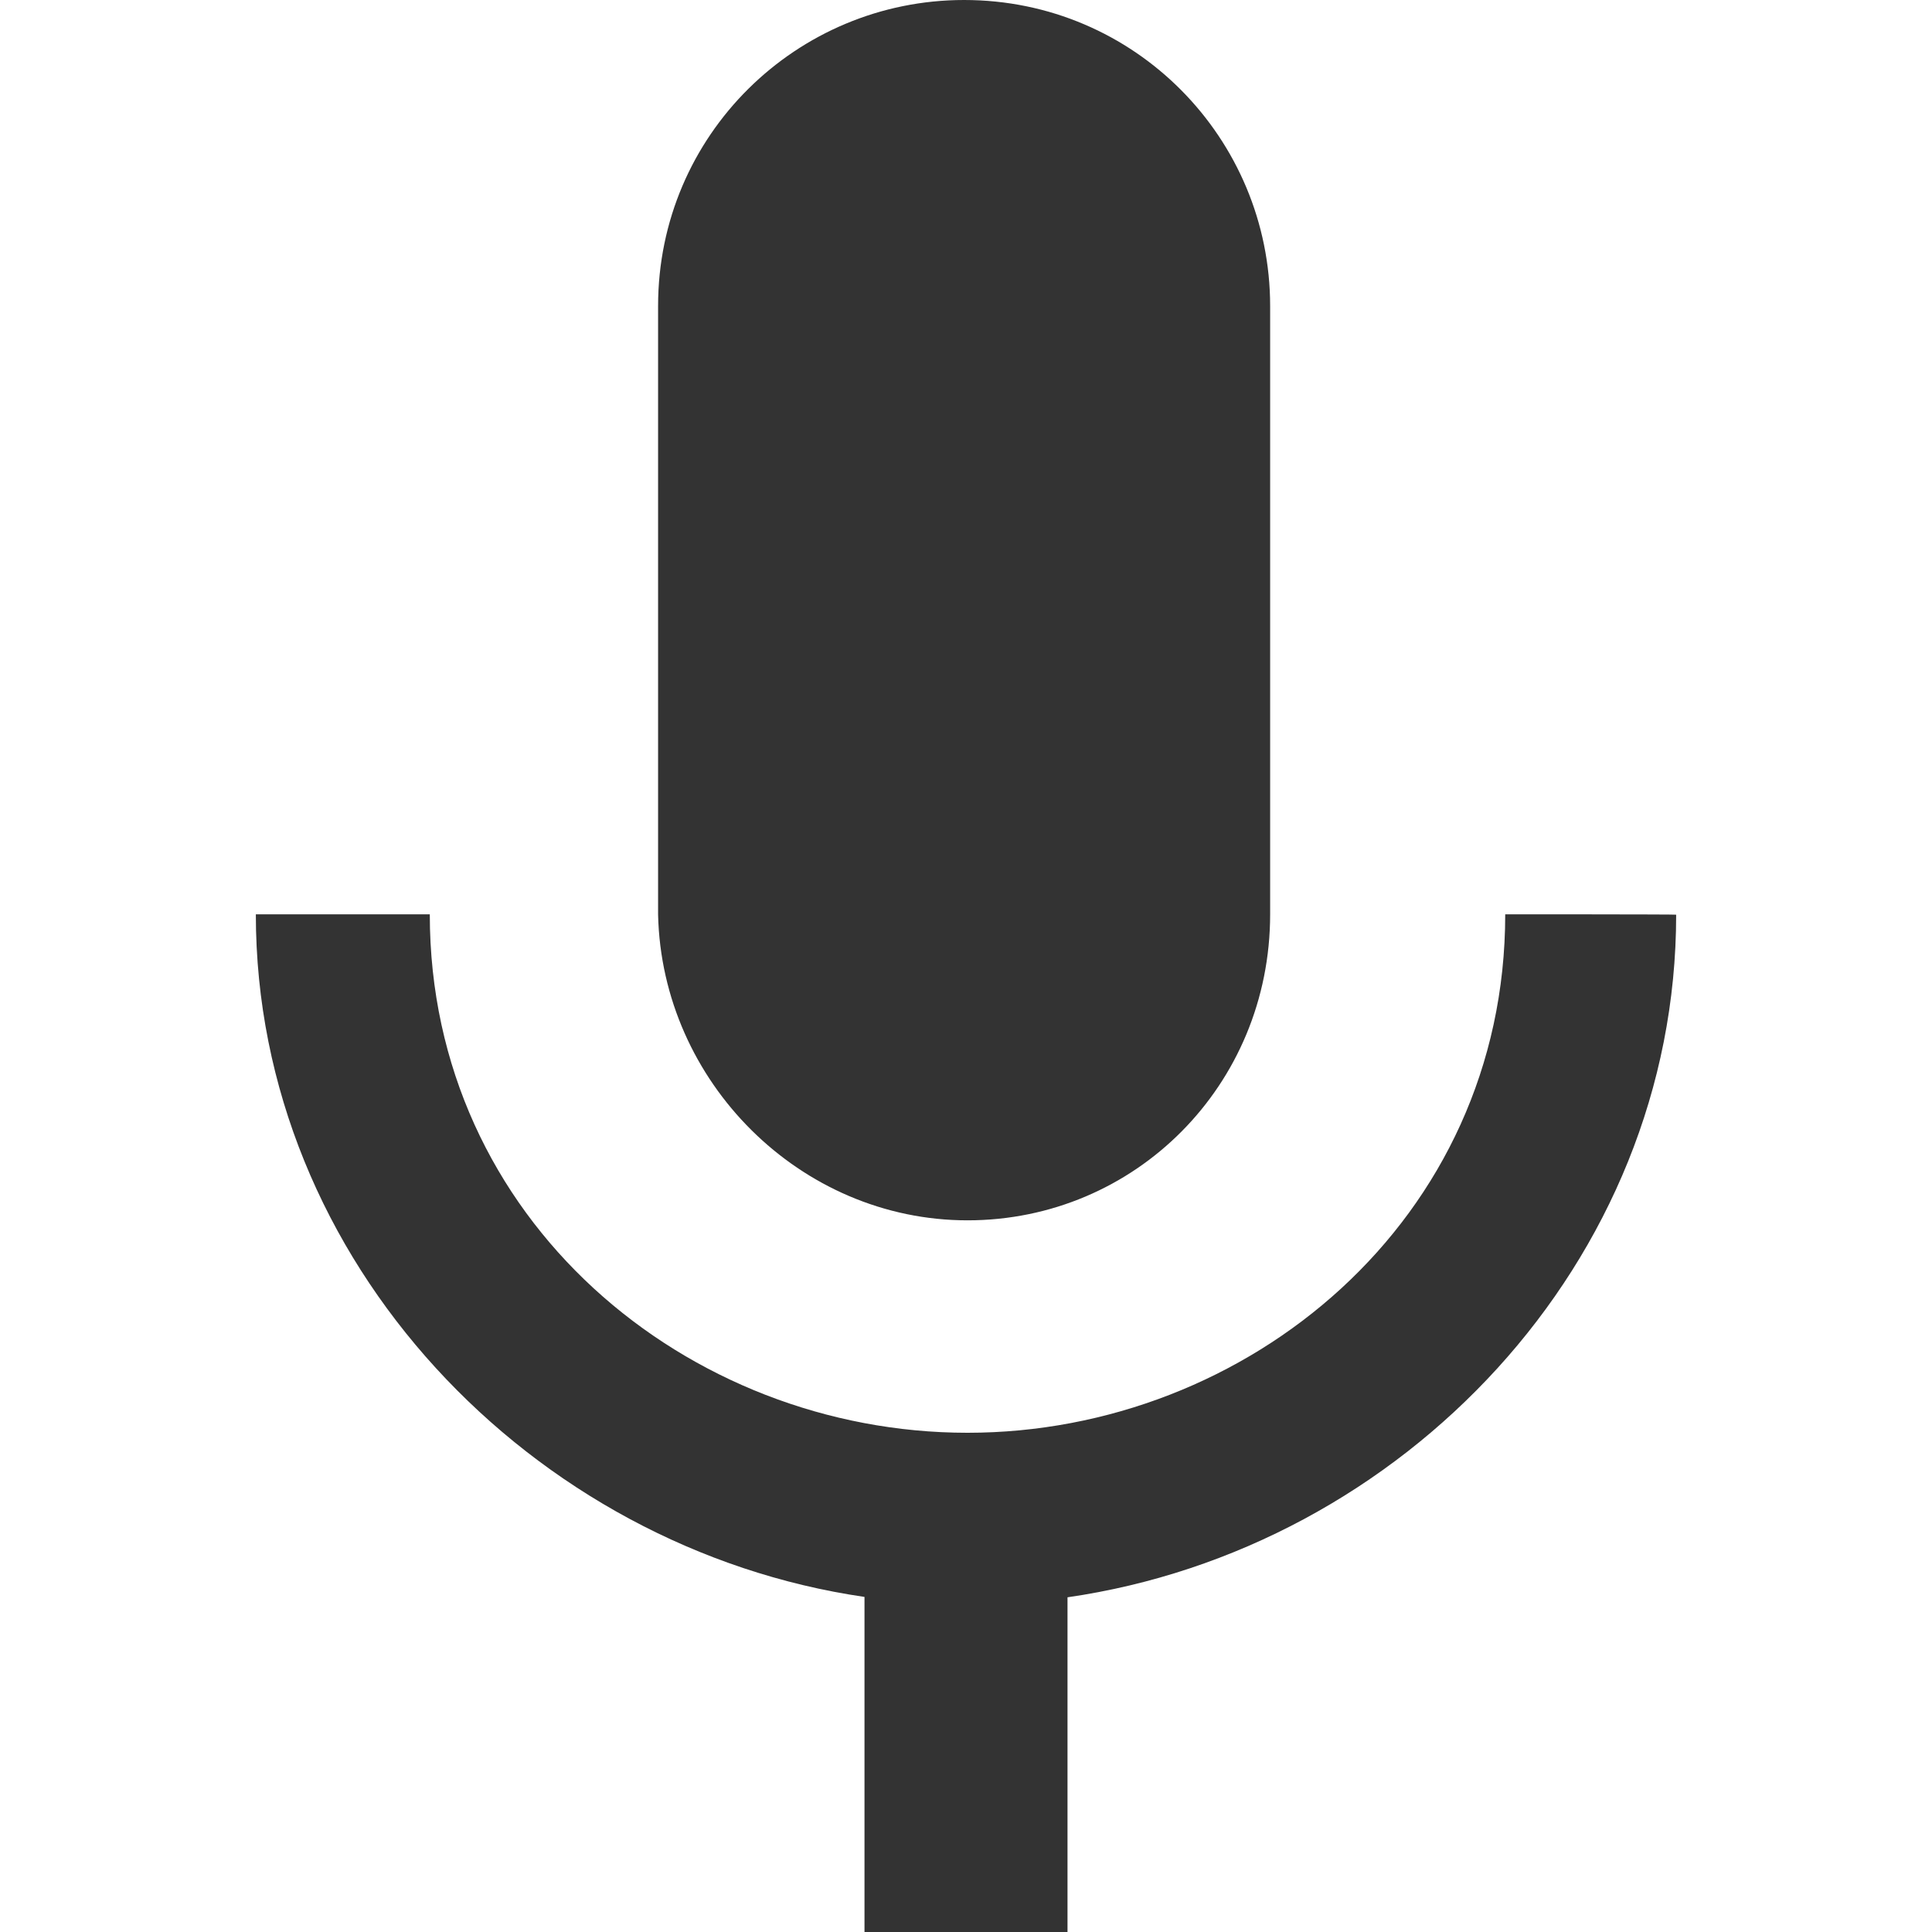<?xml version="1.0" encoding="utf-8"?>
<!-- Generator: Adobe Illustrator 24.1.1, SVG Export Plug-In . SVG Version: 6.00 Build 0)  -->
<svg version="1.1" id="Layer_1" xmlns="http://www.w3.org/2000/svg" xmlns:xlink="http://www.w3.org/1999/xlink" x="0px" y="0px"
	 viewBox="0 0 512 512" style="enable-background:new 0 0 512 512;" xml:space="preserve">
<style type="text/css">
	.st0{fill:#333333;}
</style>
<g id="XMLID_2_">
	<path id="XMLID_6_" class="st0" d="M256.4,323.4c44.4,0,80.2-35.8,80.2-81.1V81.1c0-44.4-35.8-81.1-81.1-81.1
		c-44.4,0-81.1,35.8-81.1,81.1v161.3C175.4,286.7,212.1,323.4,256.4,323.4z M398.9,242.3c0,81.1-68.3,137.4-142.5,137.4
		s-142.5-56.3-142.5-137.4H67.8c0,92.2,73.4,168.1,161.3,180.9V512h53.8v-88.7c88.7-12.8,161.3-88.7,161.3-180.9
		C444.2,242.3,398.9,242.3,398.9,242.3z"/>
</g>
</svg>
